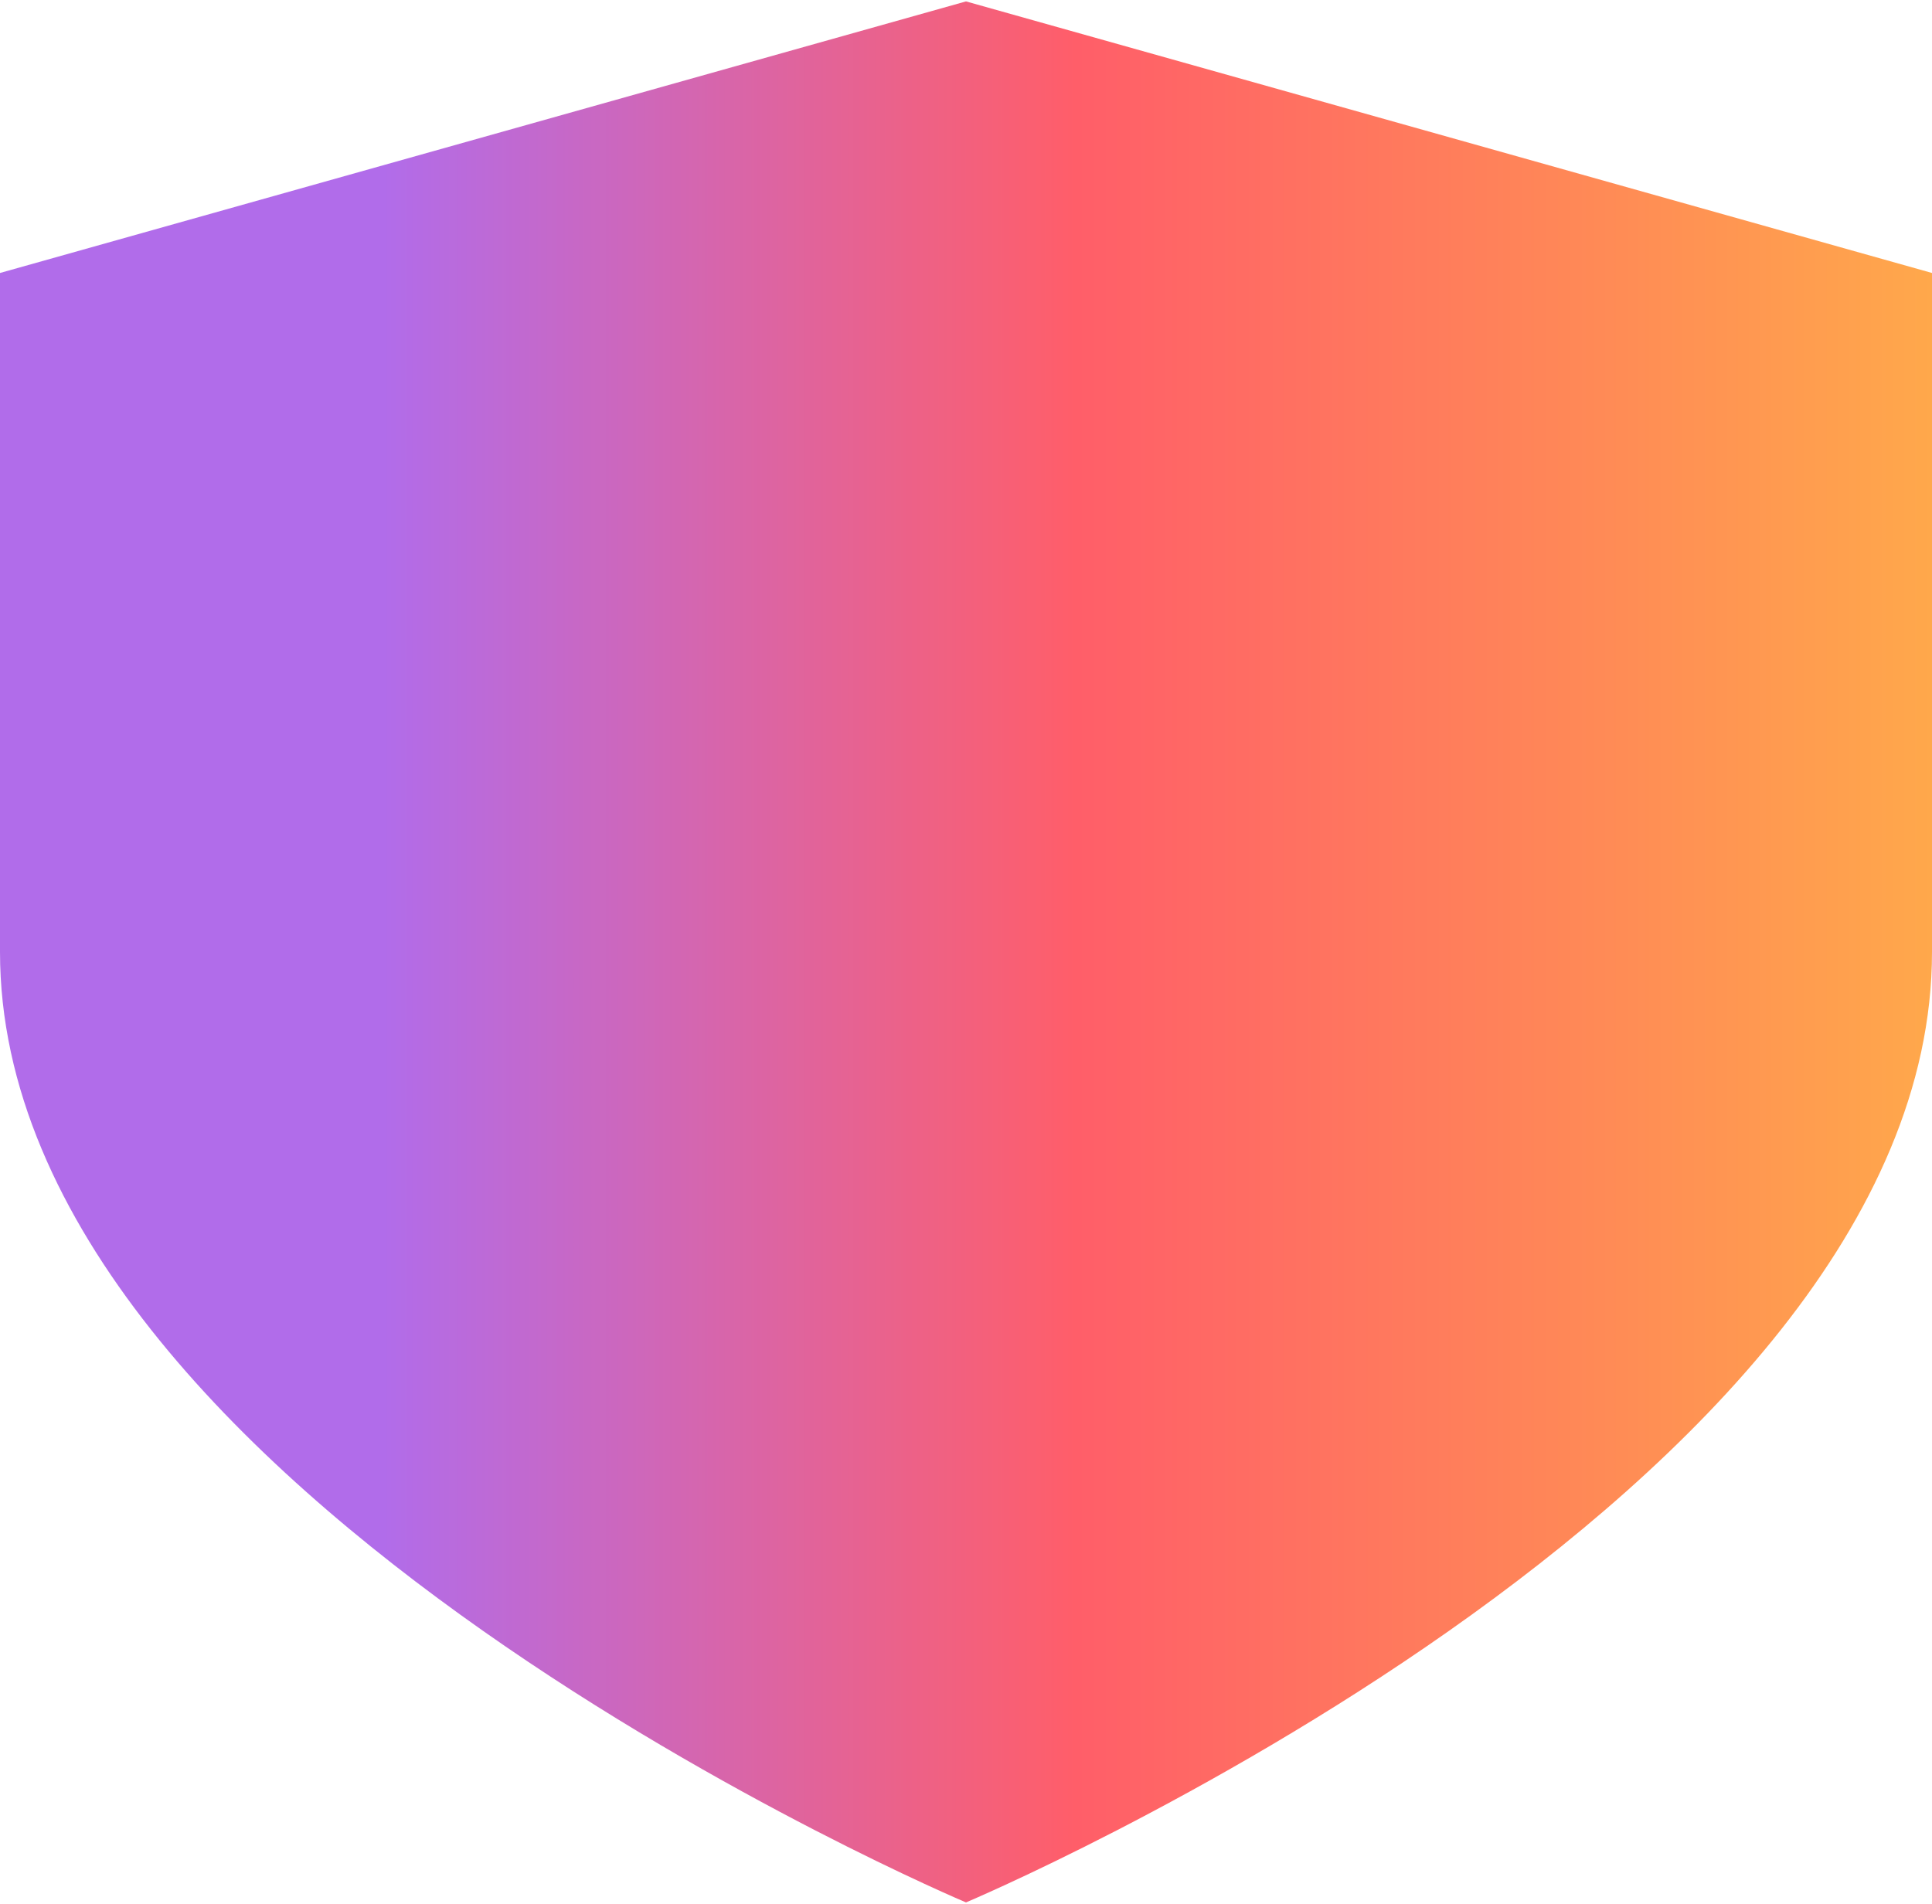 <?xml version="1.0" encoding="UTF-8" standalone="no"?>
<svg
   width="69"
   height="68"
   fill="none"
   version="1.1"
   viewBox="0 0 69 68"
   id="svg843"
   sodipodi:docname="icon-care-optimisation-1.svg"
   inkscape:version="1.1 (c4e8f9e, 2021-05-24)"
   xmlns:inkscape="http://www.inkscape.org/namespaces/inkscape"
   xmlns:sodipodi="http://sodipodi.sourceforge.net/DTD/sodipodi-0.dtd"
   xmlns:xlink="http://www.w3.org/1999/xlink"
   xmlns="http://www.w3.org/2000/svg"
   xmlns:svg="http://www.w3.org/2000/svg">
  <sodipodi:namedview
     id="namedview834"
     pagecolor="#ffffff"
     bordercolor="#666666"
     borderopacity="1.0"
     inkscape:pageshadow="2"
     inkscape:pageopacity="0.0"
     inkscape:pagecheckerboard="0"
     showgrid="false"
     inkscape:zoom="5.0197175"
     inkscape:cx="34.464091"
     inkscape:cy="33.966055"
     inkscape:window-width="1312"
     inkscape:window-height="975"
     inkscape:window-x="0"
     inkscape:window-y="25"
     inkscape:window-maximized="0"
     inkscape:current-layer="svg843" />
  <defs
     id="defs833">
    <linearGradient
       id="linearGradient3930"
       x1="39.544"
       x2="61.044"
       y1="41.796"
       y2="41.796"
       gradientUnits="userSpaceOnUse">
      <stop
         stop-color="#B16CEA"
         offset=".198"
         id="stop824" />
      <stop
         stop-color="#FF5E69"
         offset=".557"
         id="stop826" />
      <stop
         stop-color="#FF8A56"
         offset=".828"
         id="stop828" />
      <stop
         stop-color="#FFA84B"
         offset="1"
         id="stop830" />
    </linearGradient>
    <linearGradient
       xlink:href="#linearGradient3930"
       id="linearGradient2424"
       x1="8.394"
       y1="34.078"
       x2="63.578"
       y2="34.078"
       gradientUnits="userSpaceOnUse"
       gradientTransform="translate(-89.314,-3.206)" />
    <linearGradient
       xlink:href="#linearGradient3930"
       id="linearGradient1768"
       x1="5.496"
       y1="35.436"
       x2="61.892"
       y2="35.436"
       gradientUnits="userSpaceOnUse" />
    <linearGradient
       inkscape:collect="always"
       xlink:href="#linearGradient3930"
       id="linearGradient940"
       x1="-9.9999994e-08"
       y1="34"
       x2="69"
       y2="34"
       gradientUnits="userSpaceOnUse" />
  </defs>
  <path
     d="M 34.5,0.05 -9.9999995e-8,9.75 V 34 C -9.9999995e-8,53.4 34.5,67.95 34.5,67.95 34.5,67.95 69,53.4 69,34 V 9.75 Z"
     id="path1760"
     style="fill:url(#linearGradient940);fill-opacity:1.0;stroke-width:5.281" />
</svg>
